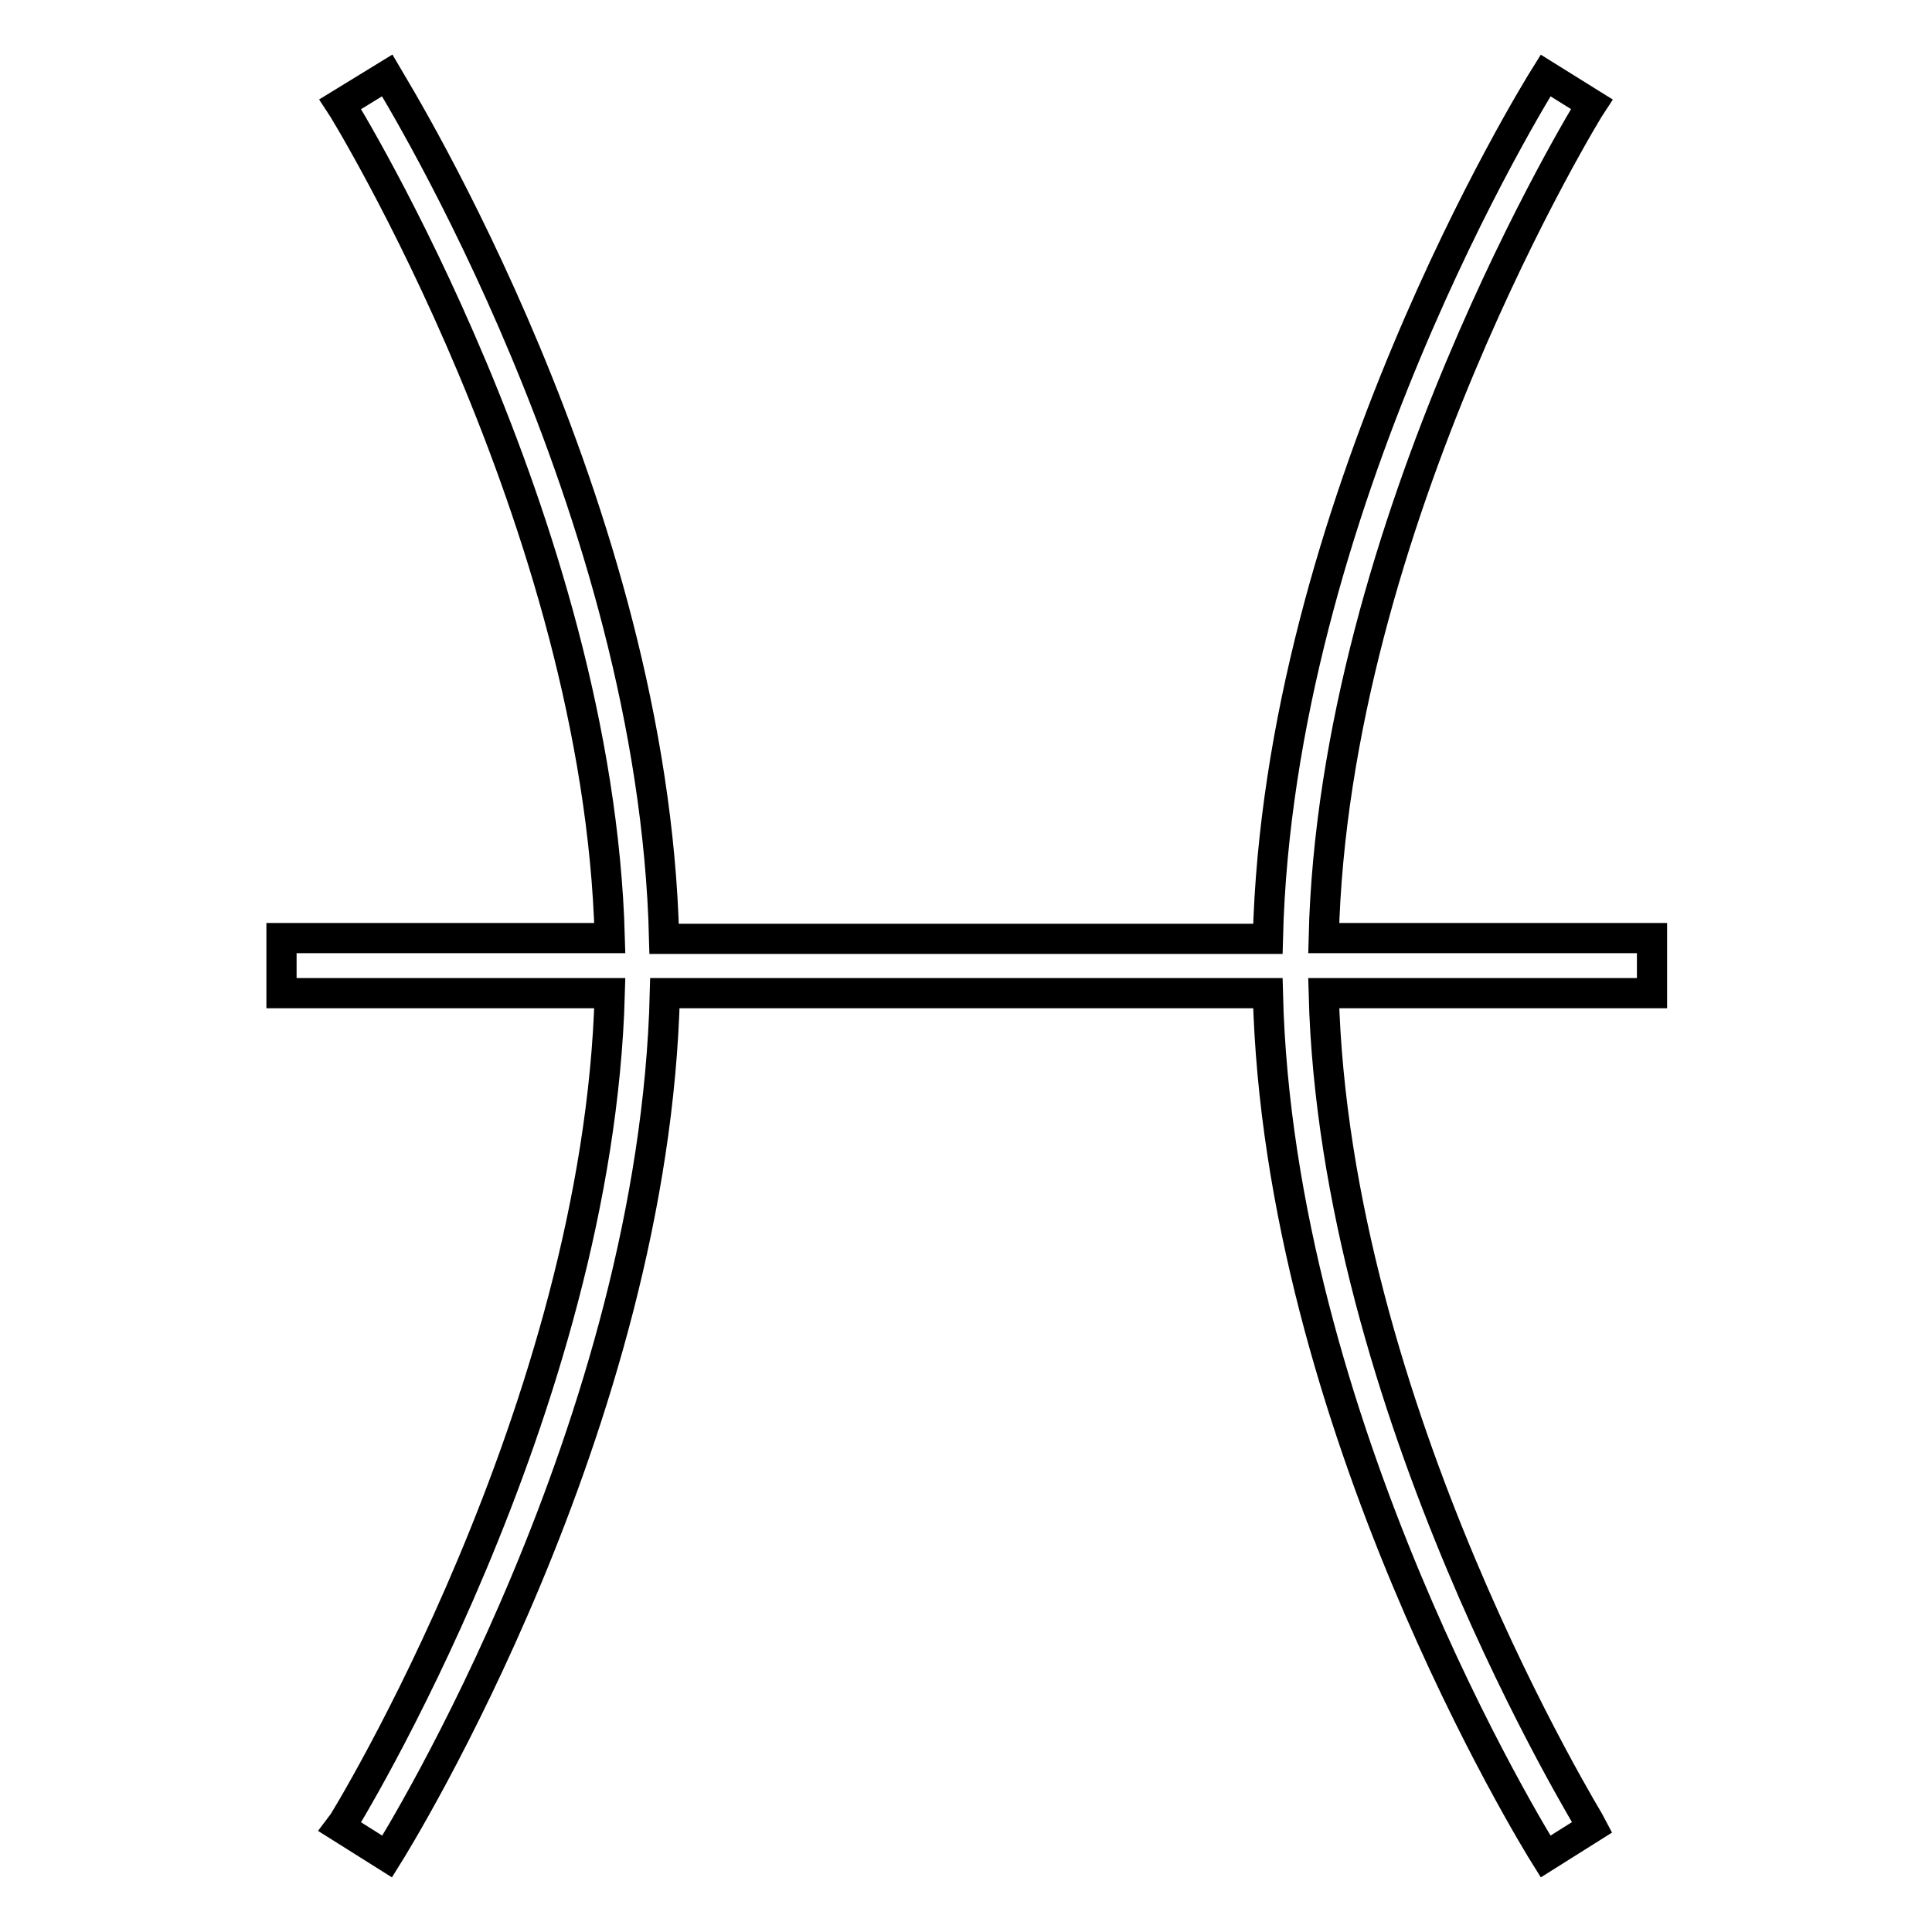<?xml version="1.0" encoding="utf-8"?>
<!-- Svg Vector Icons : http://www.onlinewebfonts.com/icon -->
<!DOCTYPE svg PUBLIC "-//W3C//DTD SVG 1.1//EN" "http://www.w3.org/Graphics/SVG/1.1/DTD/svg11.dtd">
<svg version="1.1" xmlns="http://www.w3.org/2000/svg" xmlns:xlink="http://www.w3.org/1999/xlink" x="0px" y="0px" viewBox="0 0 256 256" enable-background="new 0 0 256 256" xml:space="preserve">
<g> <g> <path stroke-width="4" fill-opacity="0" stroke="#000000"  d="M210.9,13.8l-6.1-3.8c-1.5,2.4-35.4,57.2-36.8,114.4H88C86.6,67.2,52.7,12.4,51.3,10l-6.2,3.8  c0.4,0.6,34.2,55.4,35.7,110.5H37.3v7.3h43.5c-1.5,55.1-35.3,110-35.7,110.5l6.2,3.9c1.5-2.4,35.4-57.2,36.8-114.4H168  c1.4,57.1,35.3,112,36.8,114.4l6.2-3.9c-0.3-0.6-34.2-55.4-35.6-110.5h43.5v-7.3h-43.5C176.7,69.3,210.5,14.4,210.9,13.8z"/> </g></g>
</svg>